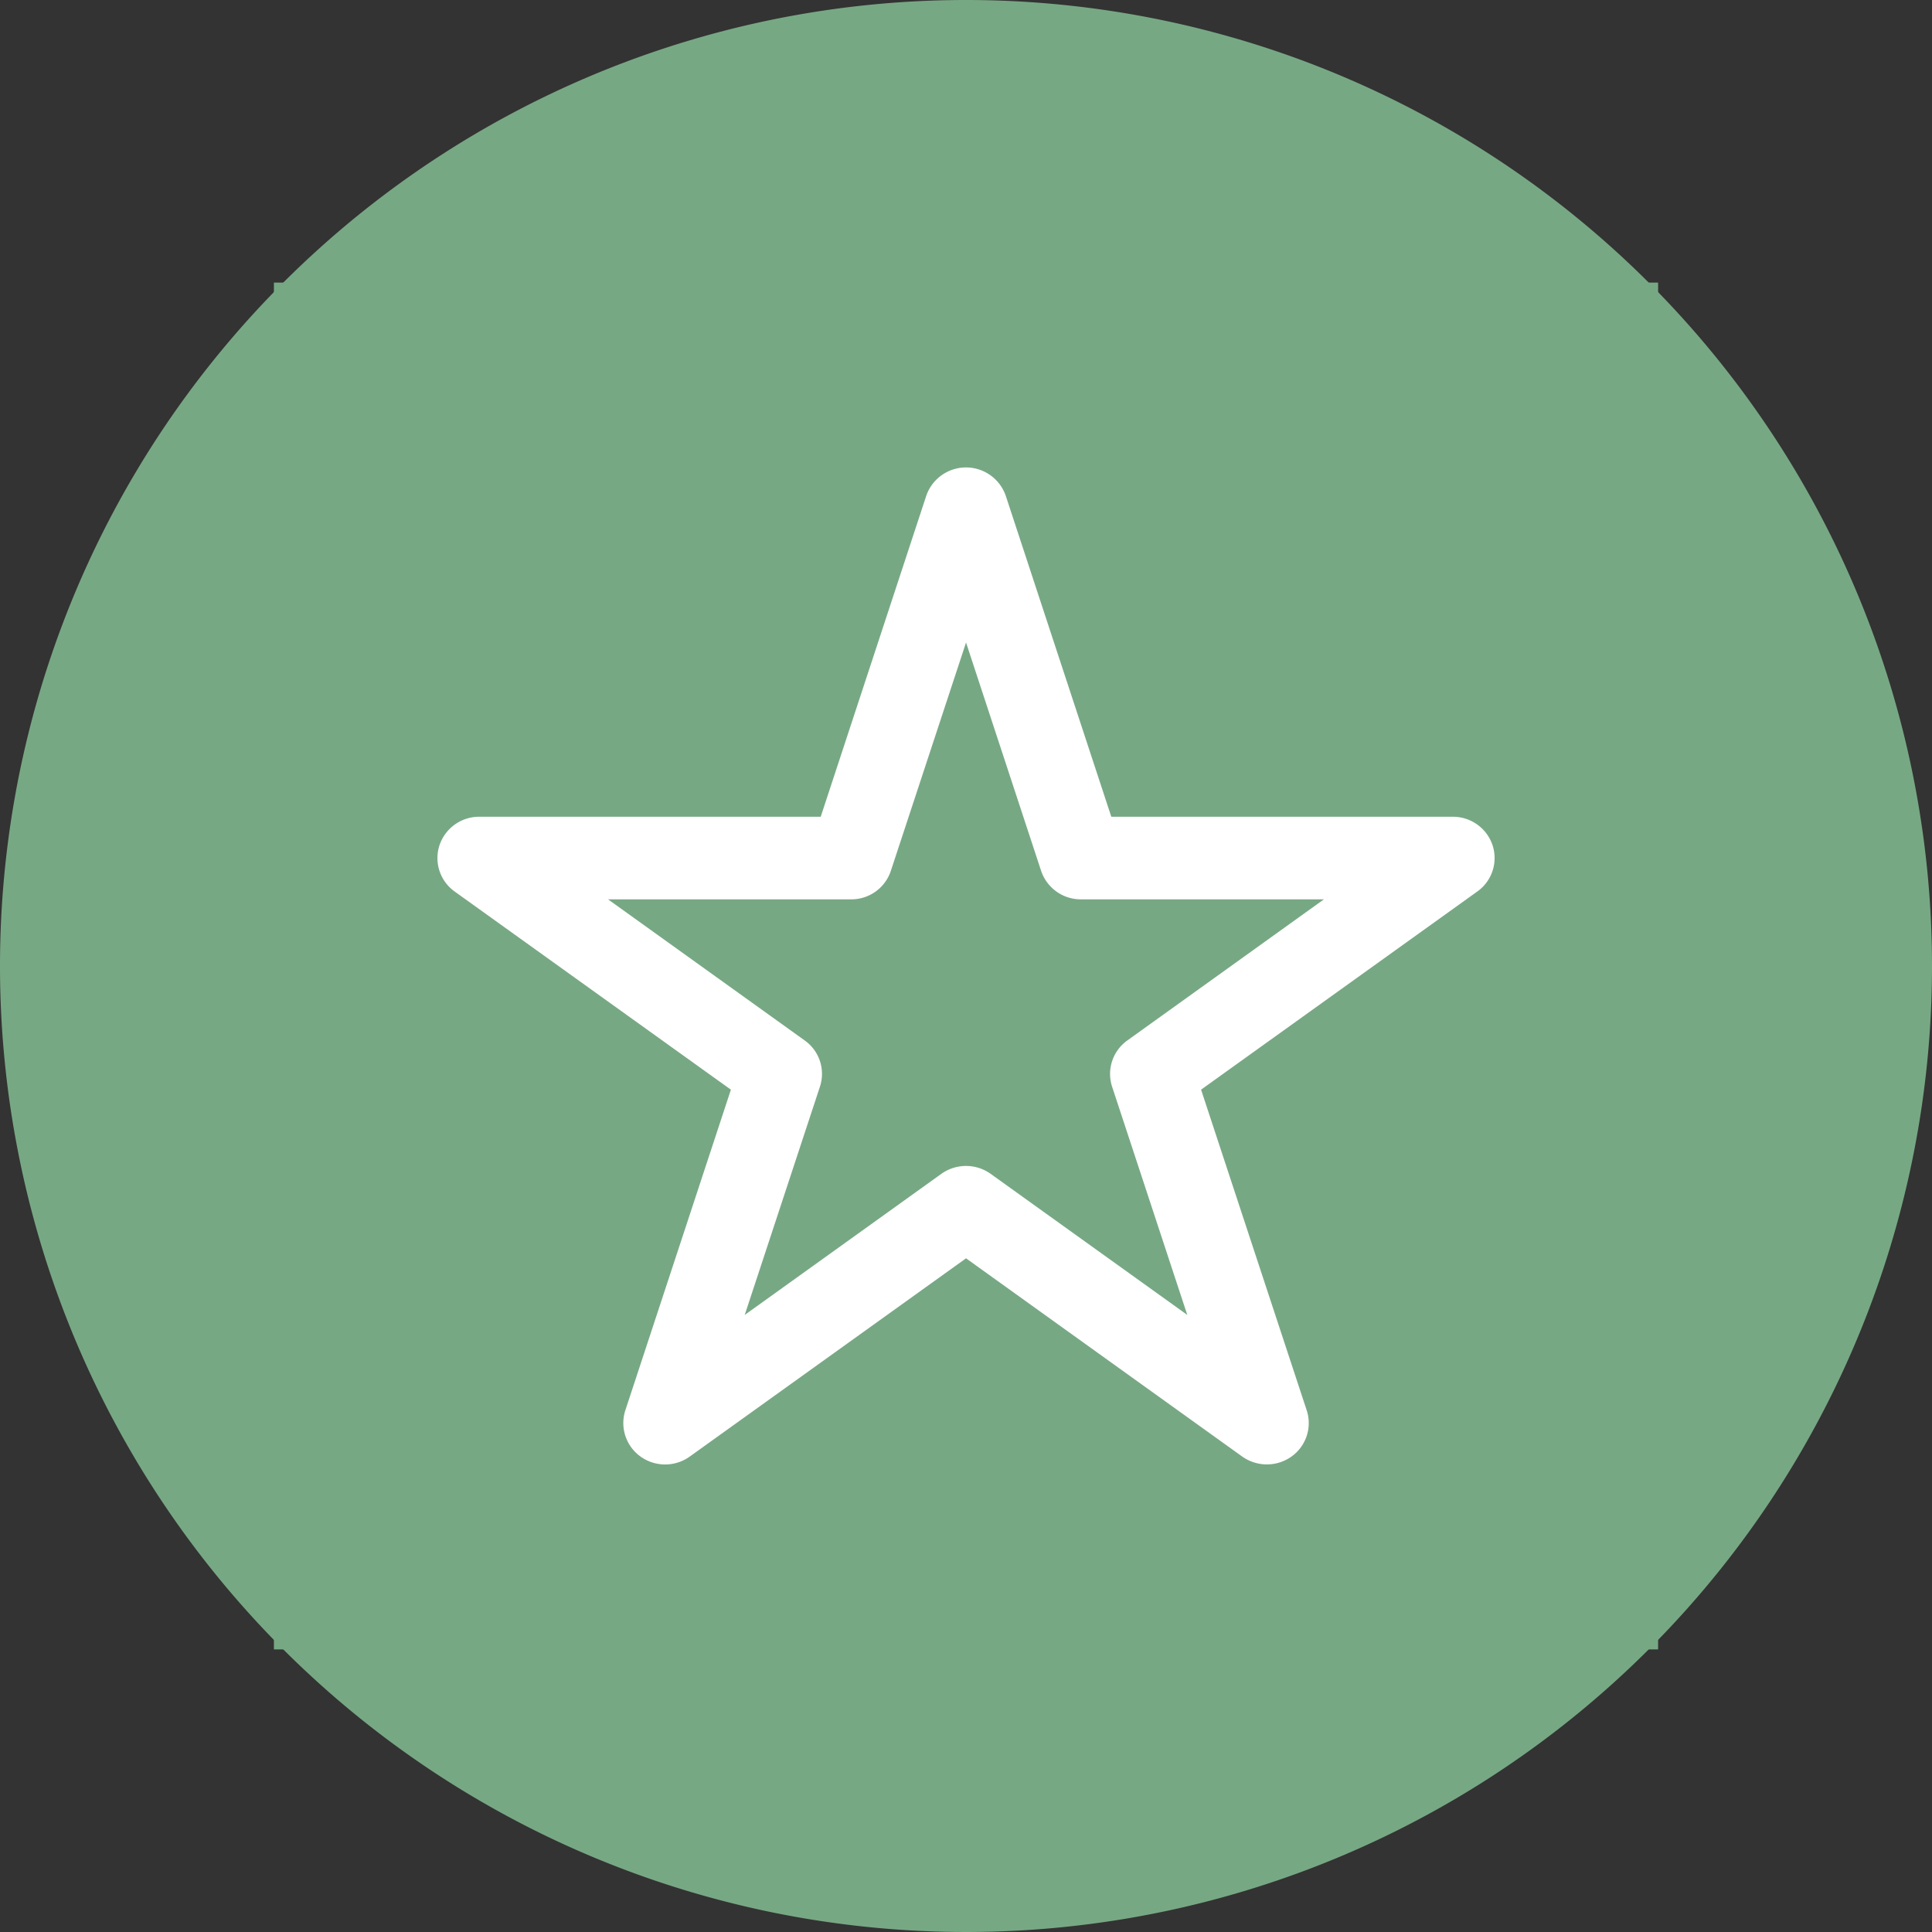 <svg id="temos-foco" xmlns="http://www.w3.org/2000/svg" xmlns:xlink="http://www.w3.org/1999/xlink" width="150" height="150" viewBox="0 0 150 150">
  <rect x="0" y="0" width="150" height="150" fill="#333333" stroke="none"/>
  <defs>
    <clipPath id="clip-path">
      <rect id="Retângulo_396" data-name="Retângulo 396" width="150" height="150" fill="none"/>
    </clipPath>
  </defs>
  <g id="Grupo_574" data-name="Grupo 574" transform="translate(0 0)" clip-path="url(#clip-path)">
    <path id="Caminho_1237" data-name="Caminho 1237" d="M150,75A75,75,0,1,1,75,0a75,75,0,0,1,75,75" transform="translate(0 0)" fill="#77a884"/>
    <path id="Caminho_1238" data-name="Caminho 1238" d="M7.015,7.237v106.12H114.484V7.237Z" transform="translate(14.251 14.703)" fill="#77a884"/>
    <path id="Caminho_1239" data-name="Caminho 1239" d="M52.243,66.2a3.285,3.285,0,0,1,1.907.609l15.27,10.956L63.582,60.043a3.193,3.193,0,0,1,1.182-3.586L80.028,45.5H61.159a3.245,3.245,0,0,1-3.089-2.219l-5.827-17.72-5.836,17.72A3.229,3.229,0,0,1,43.324,45.5H24.449L39.717,56.456A3.18,3.18,0,0,1,40.9,60.043L35.06,77.766,50.33,66.809a3.3,3.3,0,0,1,1.913-.609M75.6,89.371a3.31,3.31,0,0,1-1.913-.609L52.243,73.37,30.791,88.762a3.278,3.278,0,0,1-3.82,0,3.2,3.2,0,0,1-1.179-3.592l8.195-24.893L12.538,44.891A3.192,3.192,0,0,1,11.362,41.3a3.245,3.245,0,0,1,3.089-2.213H40.96l8.188-24.9a3.264,3.264,0,0,1,6.185,0l8.188,24.9H90.033A3.245,3.245,0,0,1,93.122,41.3a3.186,3.186,0,0,1-1.182,3.589L70.491,60.276l8.2,24.893a3.183,3.183,0,0,1-1.182,3.592,3.251,3.251,0,0,1-1.907.609" transform="translate(22.76 24.325)" fill="#fff"/>
  </g>
</svg>
